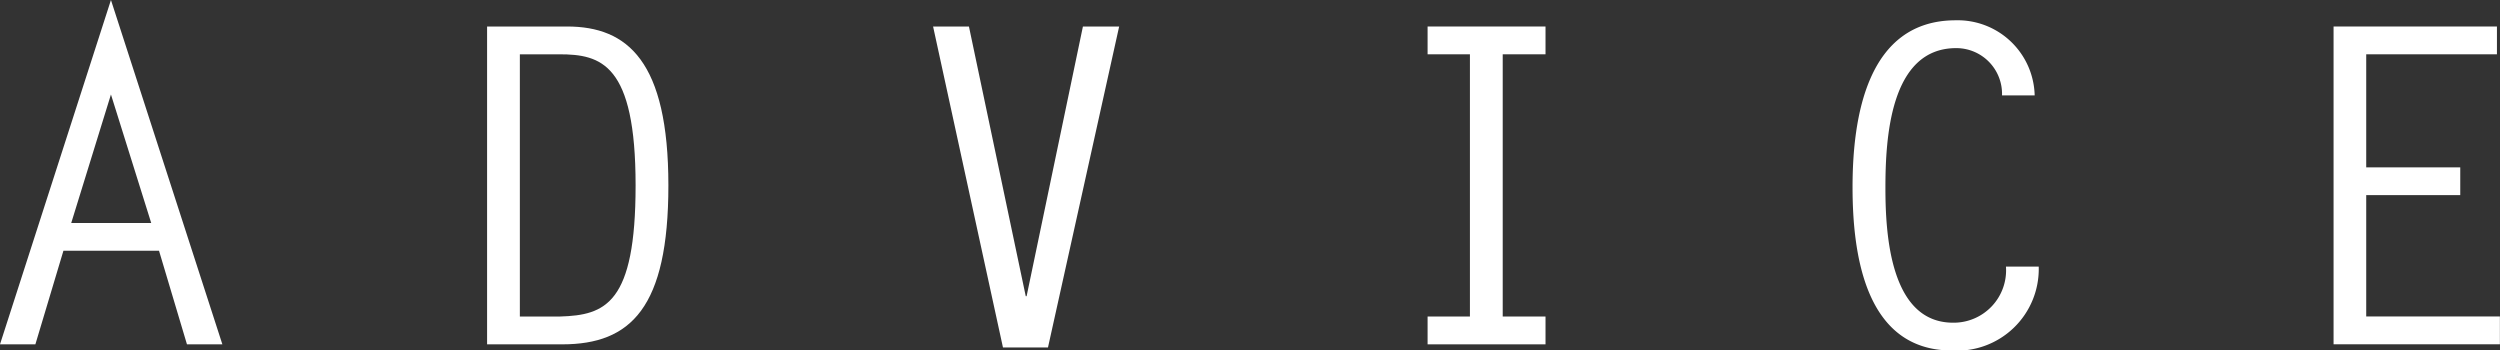 <svg xmlns="http://www.w3.org/2000/svg" width="90.651" height="12.709" viewBox="0 0 90.651 12.709"><rect x="0" y="0" width="90.651" height="12.709" fill="#333333" stroke="none"/><title>アセット 8</title><g id="レイヤー_2" data-name="レイヤー 2"><g id="teisei"><path d="M8.063,12.485H6.779L5.766,9.092H2.3L1.283,12.485H0L4.023,0Zm-5.48-4.4h2.9L4.023,3.426Z" fill="#fff"/><path d="M17.662.961h2.9c2.2,0,3.674,1.265,3.674,5.762,0,4.435-1.362,5.763-3.849,5.763H17.662ZM18.85,11.477h1.457c1.647-.048,2.74-.464,2.74-4.754,0-4.417-1.251-4.754-2.771-4.754H18.85Z" fill="#fff"/><path d="M39.267.961h1.314L38,12.6H36.368L33.834.961h1.3l2.06,9.779h.031Z" fill="#fff"/><path d="M56.041,1.969H54.489v9.508h1.552v1.009H51.765V11.477H53.3V1.969H51.765V.961h4.276Z" fill="#fff"/><path d="M72.594,3.458a1.659,1.659,0,0,0-1.663-1.713c-2.407,0-2.565,3.3-2.565,5.074,0,1.681.174,4.882,2.455,4.882a1.9,1.9,0,0,0,1.916-2.033h1.188a2.962,2.962,0,0,1-3.151,3.041c-3.136,0-3.6-3.473-3.6-5.922,0-2.529.522-6.051,3.738-6.051a2.792,2.792,0,0,1,2.866,2.722Z" fill="#fff"/><path d="M90.54,1.969H85.8v4.1H89.21V7.075H85.8v4.4h4.847v1.009H84.616V.961H90.54Z" fill="#fff"/></g></g></svg>